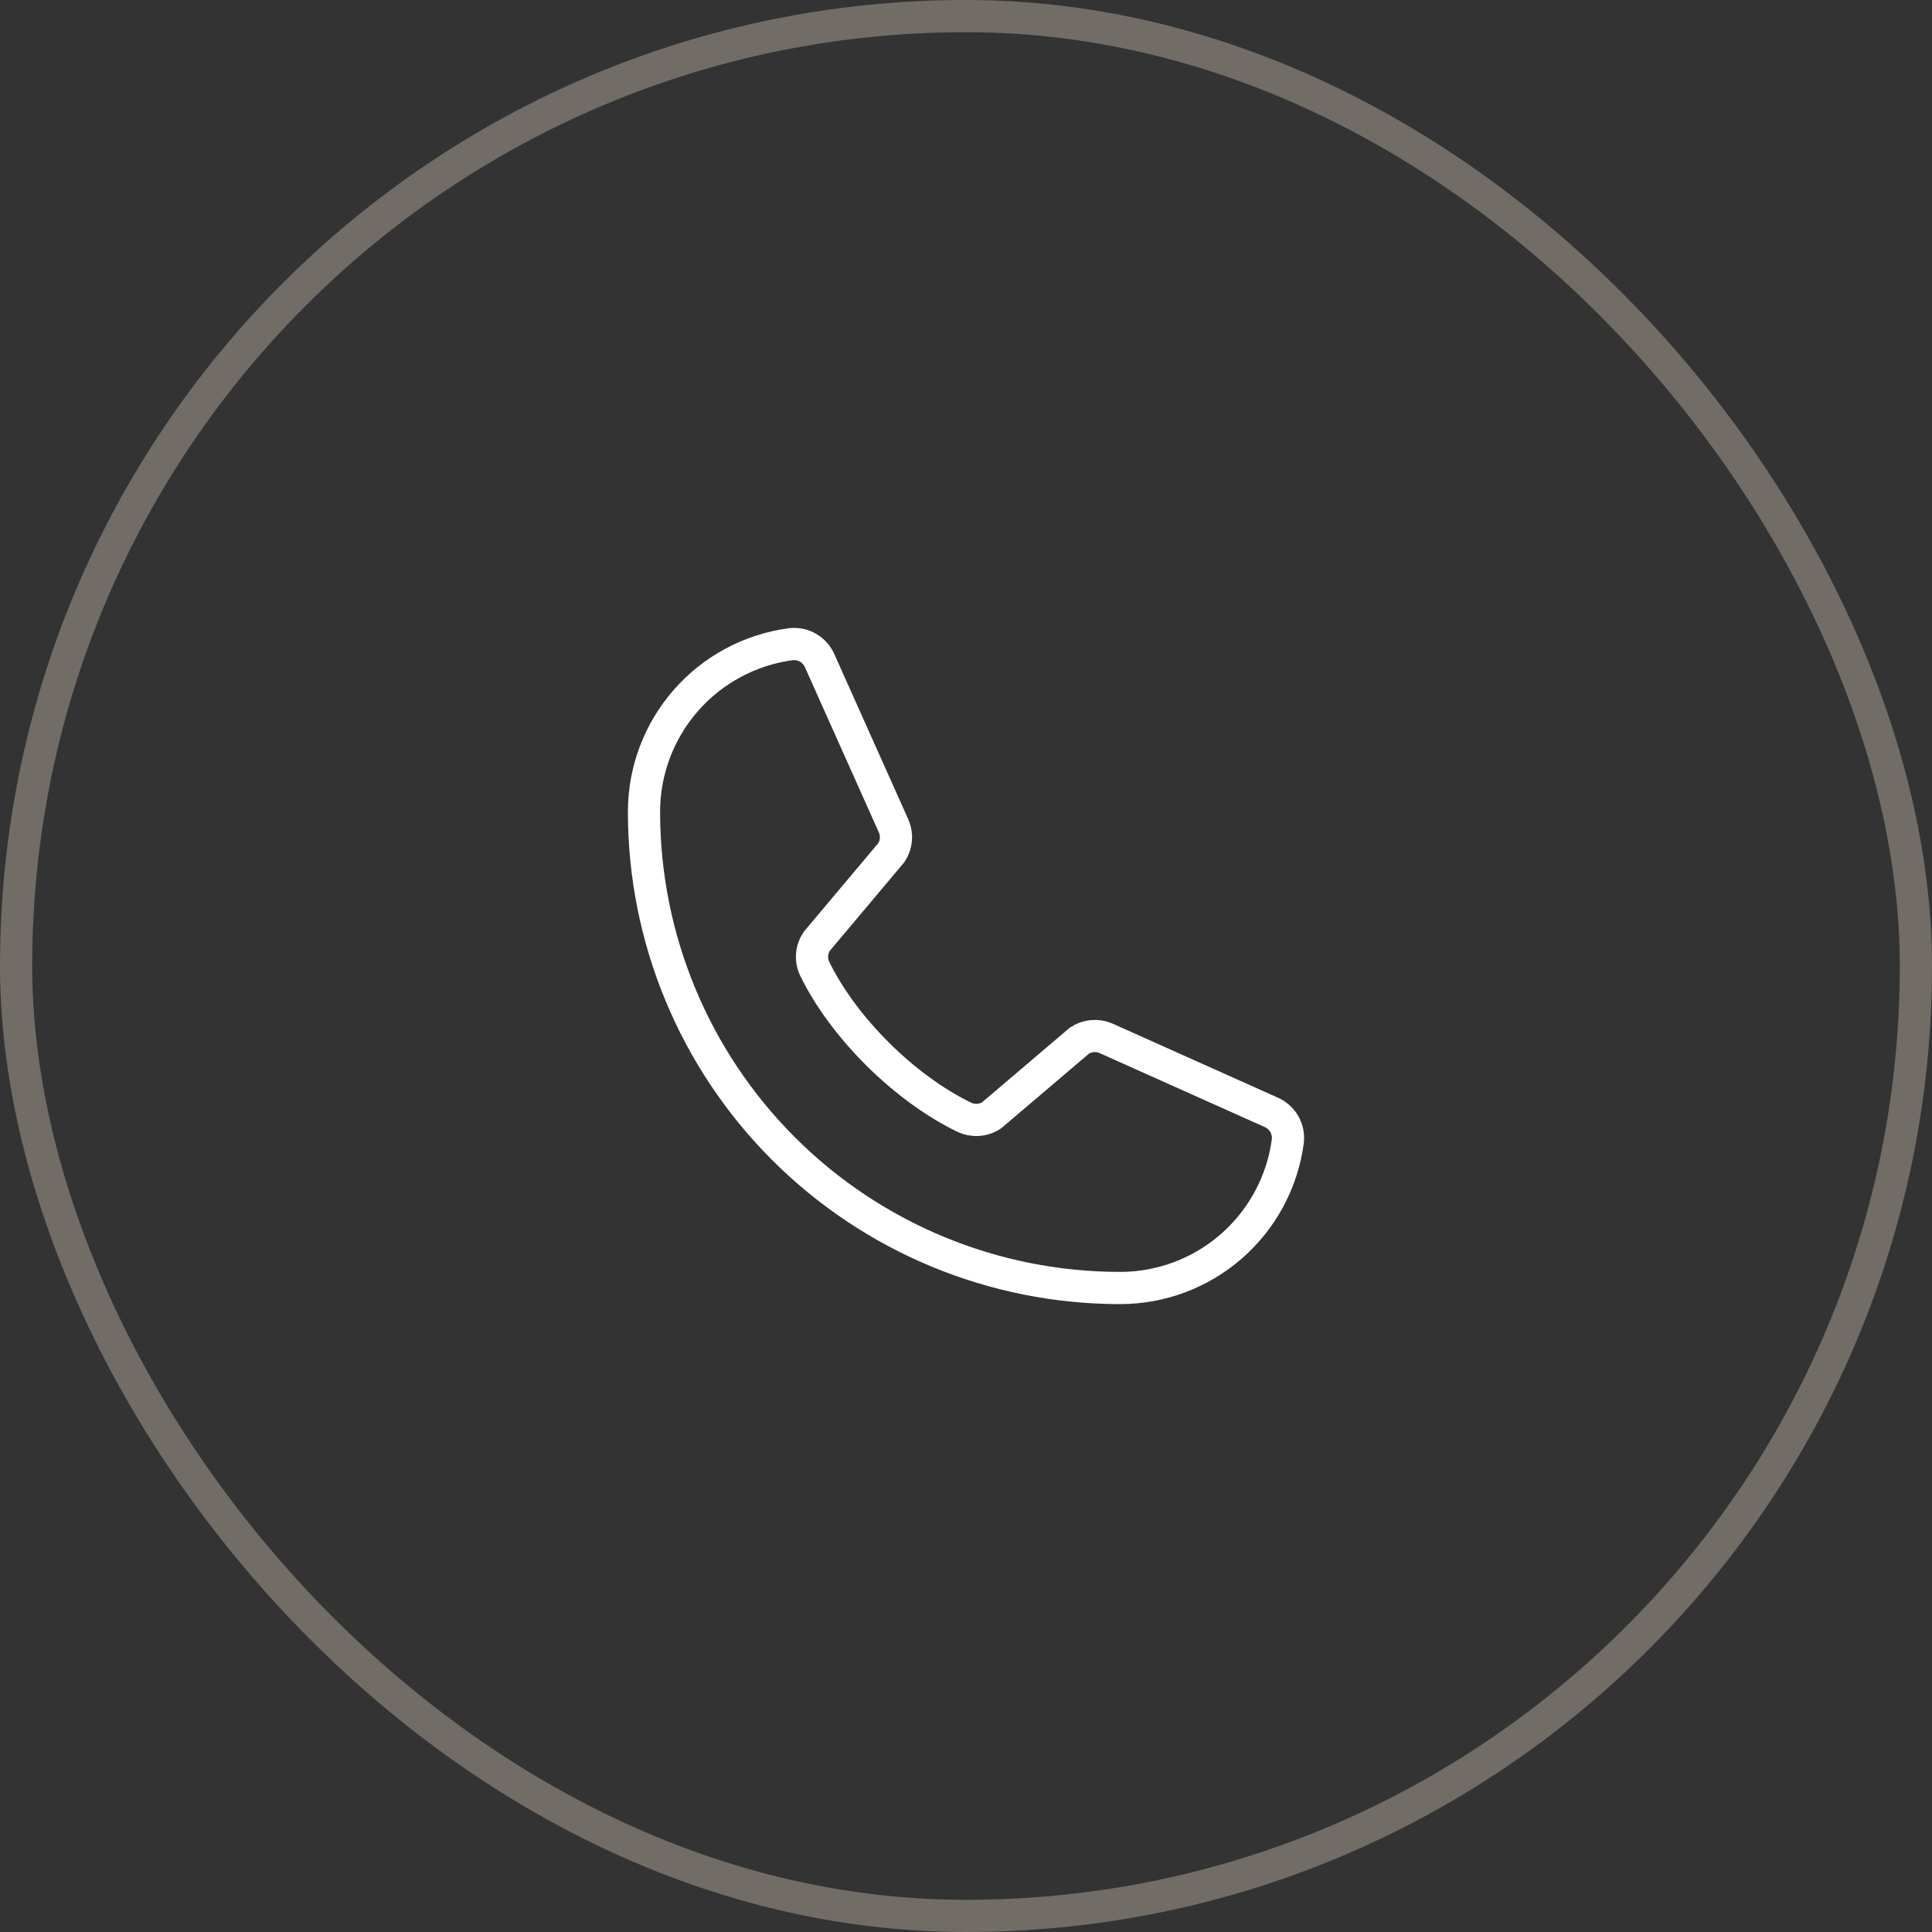 <svg width="48" height="48" viewBox="0 0 48 48" fill="none" xmlns="http://www.w3.org/2000/svg">
<rect x="0" y="0" width="48" height="48" fill="#333333" stroke="none"/>
<g clip-path="url(#clip0_402_1944)">
<path d="M26.817 25.855C26.913 25.791 27.024 25.752 27.139 25.742C27.254 25.731 27.37 25.75 27.477 25.796L31.578 27.633C31.716 27.692 31.831 27.794 31.907 27.924C31.982 28.055 32.013 28.206 31.995 28.355C31.86 29.364 31.363 30.291 30.596 30.961C29.829 31.632 28.845 32.001 27.826 32C24.69 32 21.682 30.754 19.464 28.536C17.246 26.318 16 23.31 16 20.174C15.999 19.155 16.368 18.171 17.039 17.404C17.709 16.637 18.636 16.14 19.645 16.005C19.794 15.987 19.945 16.018 20.076 16.093C20.206 16.169 20.308 16.284 20.367 16.422L22.204 20.527C22.25 20.632 22.268 20.747 22.258 20.861C22.248 20.976 22.21 21.085 22.147 21.181L20.289 23.391C20.223 23.491 20.184 23.605 20.176 23.724C20.167 23.843 20.19 23.963 20.242 24.07C20.961 25.543 22.483 27.046 23.959 27.758C24.067 27.809 24.187 27.832 24.307 27.823C24.426 27.814 24.541 27.774 24.64 27.707L26.817 25.855Z" stroke="white" stroke-width="0.8"/>
<rect x="0.4" y="0.4" width="47.2" height="47.2" rx="23.6" stroke="#D0C2B4" stroke-opacity="0.4" stroke-width="0.8"/>
</g>
<defs>
<clipPath id="clip0_402_1944">
<rect width="48" height="48" rx="24" fill="white"/>
</clipPath>
</defs>
</svg>
